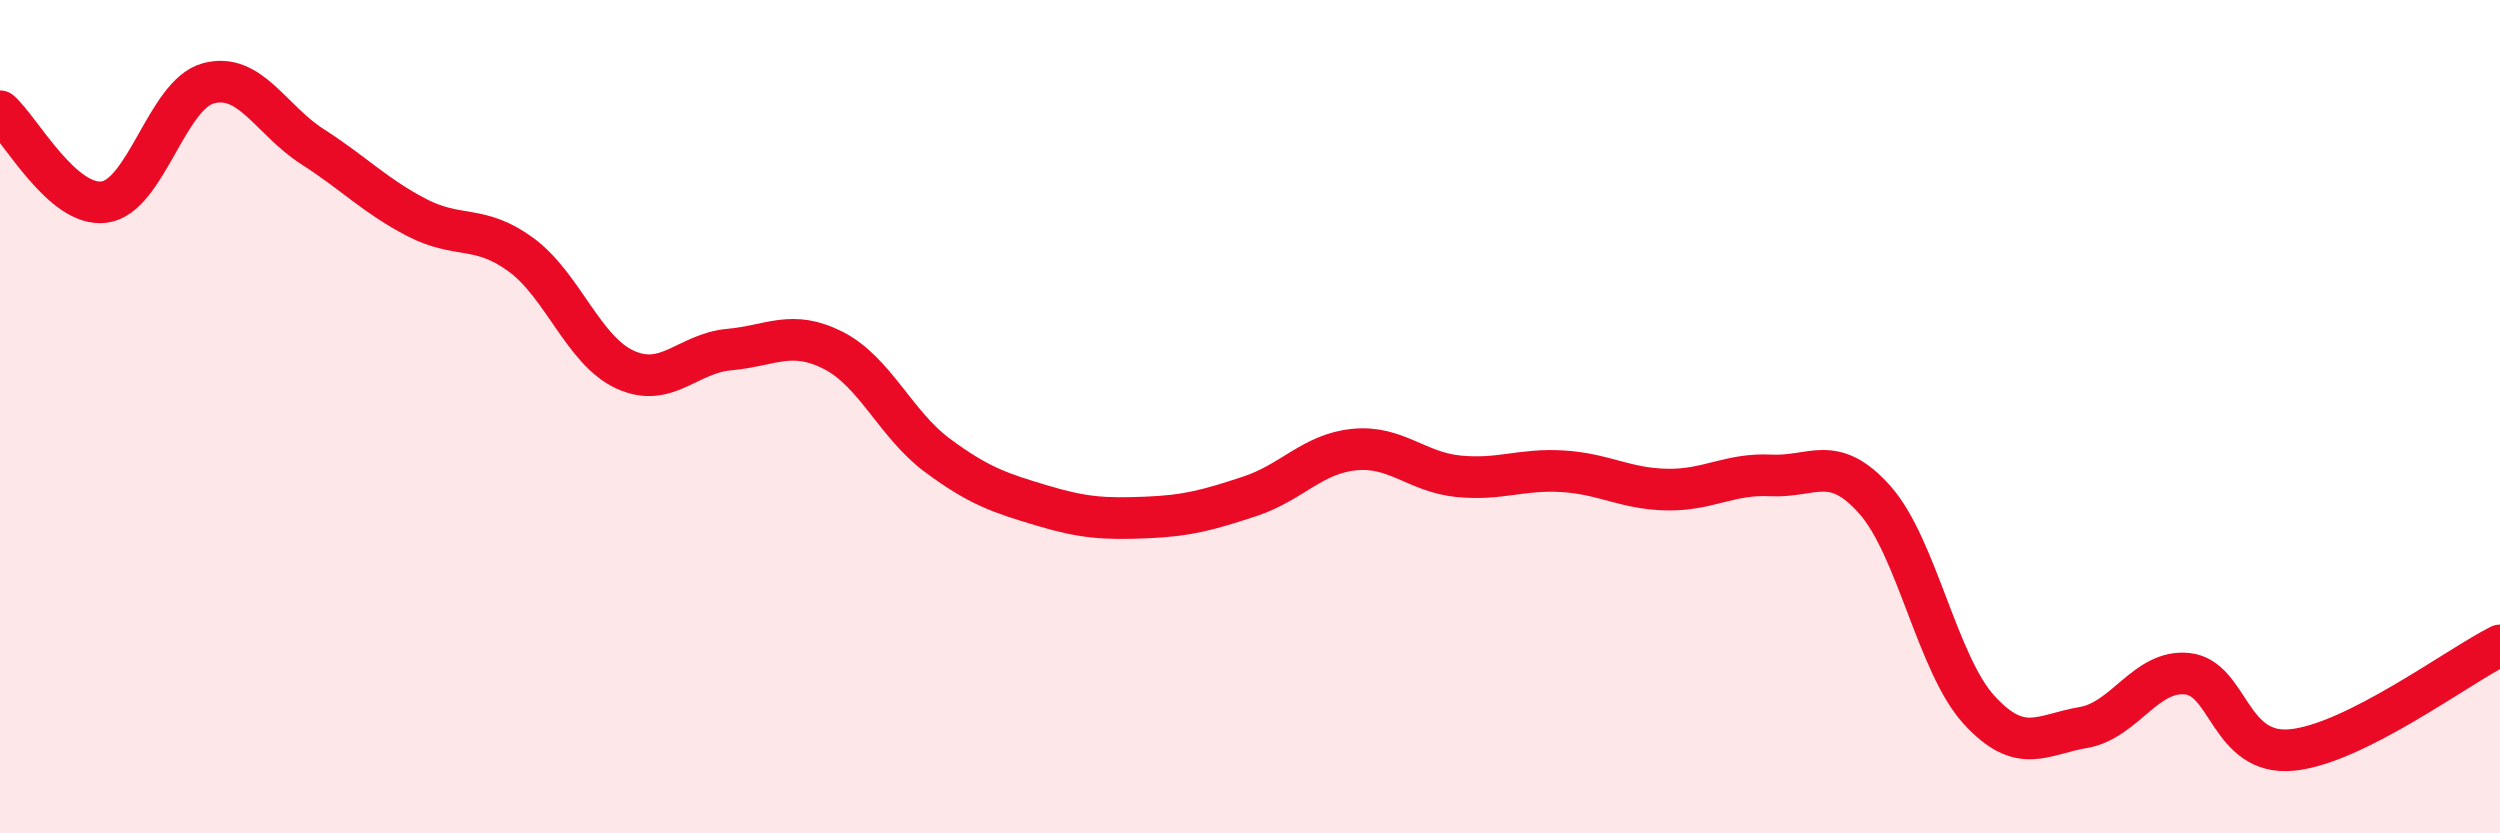 
    <svg width="60" height="20" viewBox="0 0 60 20" xmlns="http://www.w3.org/2000/svg">
      <path
        d="M 0,2.67 C 0.5,3.11 1.5,4.98 2.5,4.85 C 3.5,4.72 4,2.27 5,2 C 6,1.73 6.5,2.88 7.5,3.52 C 8.5,4.16 9,4.7 10,5.22 C 11,5.74 11.5,5.38 12.5,6.11 C 13.5,6.84 14,8.41 15,8.87 C 16,9.33 16.5,8.48 17.5,8.39 C 18.5,8.3 19,7.9 20,8.41 C 21,8.92 21.5,10.19 22.5,10.93 C 23.5,11.67 24,11.83 25,12.13 C 26,12.43 26.5,12.46 27.5,12.42 C 28.5,12.38 29,12.24 30,11.91 C 31,11.58 31.5,10.89 32.5,10.79 C 33.5,10.69 34,11.33 35,11.43 C 36,11.53 36.5,11.25 37.5,11.31 C 38.5,11.37 39,11.73 40,11.75 C 41,11.77 41.5,11.36 42.5,11.41 C 43.5,11.46 44,10.87 45,12 C 46,13.13 46.5,15.95 47.5,17.04 C 48.5,18.13 49,17.63 50,17.46 C 51,17.29 51.5,16.06 52.5,16.17 C 53.5,16.28 53.5,18.14 55,18 C 56.5,17.86 59,15.99 60,15.49L60 20L0 20Z"
        fill="#EB0A25"
        opacity="0.1"
        stroke-linecap="round"
        stroke-linejoin="round"
      />
      <path
        d="M 0,2.67 C 0.5,3.11 1.5,4.98 2.5,4.85 C 3.5,4.72 4,2.27 5,2 C 6,1.73 6.5,2.88 7.5,3.52 C 8.5,4.16 9,4.7 10,5.22 C 11,5.74 11.5,5.38 12.5,6.11 C 13.5,6.84 14,8.41 15,8.87 C 16,9.33 16.5,8.48 17.5,8.39 C 18.5,8.3 19,7.9 20,8.41 C 21,8.92 21.5,10.19 22.5,10.93 C 23.5,11.67 24,11.83 25,12.13 C 26,12.43 26.5,12.46 27.5,12.42 C 28.5,12.38 29,12.24 30,11.91 C 31,11.58 31.5,10.89 32.5,10.79 C 33.5,10.69 34,11.33 35,11.43 C 36,11.53 36.5,11.25 37.5,11.31 C 38.5,11.37 39,11.73 40,11.75 C 41,11.77 41.5,11.36 42.5,11.41 C 43.5,11.46 44,10.87 45,12 C 46,13.13 46.5,15.95 47.5,17.04 C 48.5,18.13 49,17.63 50,17.46 C 51,17.29 51.5,16.06 52.5,16.17 C 53.5,16.28 53.5,18.14 55,18 C 56.5,17.86 59,15.99 60,15.49"
        stroke="#EB0A25"
        stroke-width="1"
        fill="none"
        stroke-linecap="round"
        stroke-linejoin="round"
      />
    </svg>
  